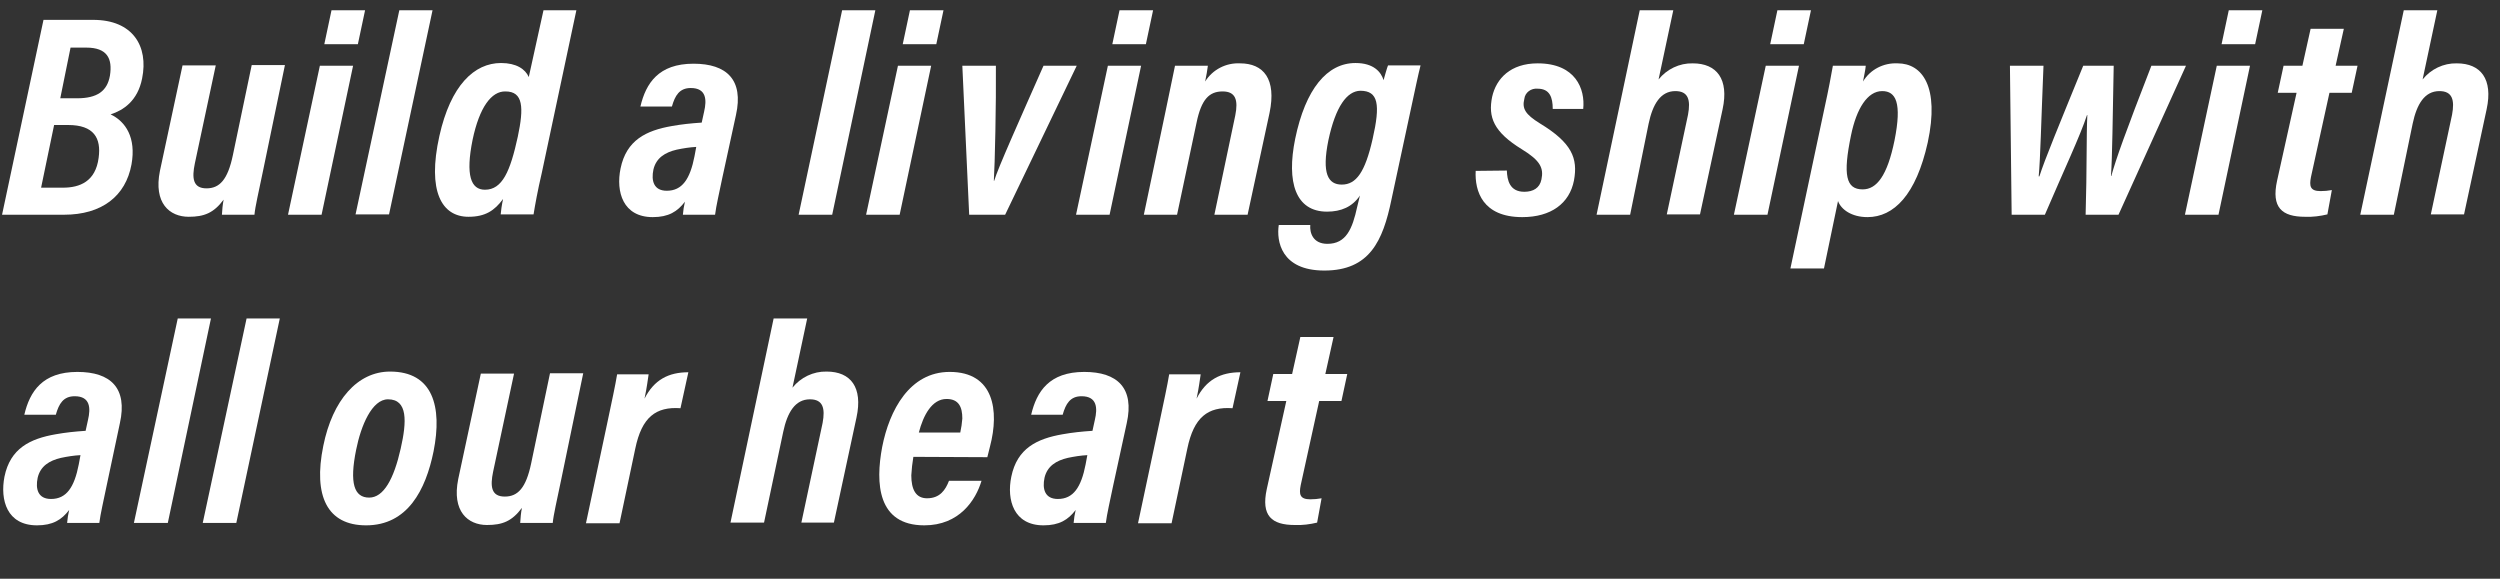 <?xml version="1.0" encoding="utf-8"?>
<!-- Generator: Adobe Illustrator 25.2.1, SVG Export Plug-In . SVG Version: 6.00 Build 0)  -->
<svg version="1.1" id="レイヤー_1" xmlns="http://www.w3.org/2000/svg" xmlns:xlink="http://www.w3.org/1999/xlink" x="0px"
	 y="0px" viewBox="0 0 730 169" style="enable-background:new 0 0 730 169;" xml:space="preserve">
<rect x="0" y="0" width="730" height="169" fill="#333333" stroke="none"/>
<style type="text/css">
	.st0{fill:#FFFFFF;}
</style>
<g>
	<path class="st0" d="M12.7,5.8h14.5c11.6,0,16.2,7.7,14.3,17.1c-1.3,6.6-5.5,9.3-9.2,10.5c4.4,2.1,7.5,6.8,6.1,14.6
		c-1.7,9.3-8.7,14.7-19.7,14.7H0.6L12.7,5.8z M12,54.8h6.4c4.9,0,9.5-1.8,10.4-8.7c0.8-5.8-1.4-9.6-8.9-9.6h-4.1L12,54.8z
		 M22.5,28.7c5.9,0,8.8-2.1,9.6-6.6c0.8-5-0.8-8.2-6.9-8.2h-4.6l-3,14.8H22.5z"/>
	<path class="st0" d="M76.8,49.9c-1.3,6.3-2.3,10.5-2.5,12.8h-9.5c0.1-1.5,0.2-2.9,0.5-4.4c-2.9,3.9-5.7,5-10.2,5
		c-5.6,0-10.3-4-8.4-13.4l6.6-30.8h9.7l-6.1,28.6c-0.9,4.3-0.6,7.3,3.4,7.3c3.8,0,6.2-2.5,7.7-9.7l5.5-26.3h9.7L76.8,49.9z"/>
	<path class="st0" d="M93.4,19.2h9.7l-9.2,43.5h-9.8L93.4,19.2z M96.8,3h9.8l-2.1,9.9h-9.8L96.8,3z"/>
	<path class="st0" d="M103.8,62.7L116.6,3h9.7l-12.7,59.6H103.8z"/>
	<path class="st0" d="M168.3,3l-10.1,47.5c-1.2,5.1-2,9.6-2.4,12.1h-9.6c0.1-1.1,0.3-2.7,0.7-4.5c-2.5,3.4-5.2,5.2-10.1,5.2
		c-7.8,0-12.1-7.4-8.5-23.6c3.3-14.8,10.2-21.3,18-21.3c4.5,0,7.1,1.8,8.1,4.1L158.7,3L168.3,3z M138,40.8
		c-2.1,10.4-0.5,14.6,3.6,14.6c5.1,0,7.4-5.4,9.6-15.5c1.8-8.5,1.6-13.2-3.6-13.2C143.5,26.6,140,31.3,138,40.8z"/>
	<path class="st0" d="M210.9,52c-0.8,3.9-1.8,8.2-2.1,10.7h-9.4c0.1-1.3,0.3-2.5,0.6-3.8c-2.2,2.9-4.8,4.5-9.4,4.5
		c-8.7,0-10.8-7.4-9.4-14.2c1.7-8.3,7.5-11.1,15-12.4c2.8-0.5,5.6-0.8,8.7-1l0.7-3.2c0.8-3.4,0.7-6.9-3.9-6.9
		c-3.3,0-4.6,2.2-5.5,5.4H187c1.6-6.8,5.3-12.5,15.5-12.5c9.7,0,14.7,4.7,12.4,15L210.9,52z M203.3,42.9c-1.9,0.1-3.8,0.4-5.7,0.8
		c-3.4,0.8-6,2.4-6.8,5.8c-0.7,3.3,0.1,6.2,3.9,6.2c4.5,0,6.8-3.4,8.1-10.1L203.3,42.9z"/>
	<path class="st0" d="M233.2,62.7L245.9,3h9.7L243,62.7H233.2z"/>
	<path class="st0" d="M262.2,19.2h9.7l-9.2,43.5h-9.8L262.2,19.2z M265.7,3h9.8l-2.1,9.9h-9.8L265.7,3z"/>
	<path class="st0" d="M290.8,19.2c0.1,10.8-0.3,29.2-0.6,33.6h0.1c1-3.5,7.6-18.2,14.4-33.6h9.7l-20.9,43.5H283l-2-43.5H290.8z"/>
	<path class="st0" d="M323.5,19.2h9.7L324,62.7h-9.8L323.5,19.2z M326.9,3h9.8l-2.1,9.9h-9.8L326.9,3z"/>
	<path class="st0" d="M340.3,32.7c1.9-8.9,2.4-11.8,2.8-13.5h9.6c-0.1,1-0.5,3.2-0.8,4.6c2.2-3.5,6.1-5.5,10.2-5.3
		c6.8,0,10.7,4.5,8.6,14.5l-6.4,29.7h-9.7l6.1-29c0.9-4.5,0.1-7-3.7-7c-3.9,0-6.2,2.3-7.6,9.1l-5.7,26.9H334L340.3,32.7z"/>
	<path class="st0" d="M406.3,58.3c-2.5,12.1-6.4,20.7-19.6,20.7c-12.7,0-14-8.7-13.3-13.3h9.2c-0.2,2.3,0.8,5.5,5,5.5
		c5.5,0,7.3-4.4,8.7-10.8l0.8-3.3c-2.2,3.3-5.5,4.7-9.6,4.7c-9.2,0-11.9-8.6-9.3-21.3c3-14.5,9.3-22.1,17.6-22.1
		c5.4,0,7.5,2.7,8.2,5c0.4-1.4,1-3.6,1.3-4.3h9.5c-0.7,2.7-1.6,7.1-2.9,13.1L406.3,58.3z M387.9,40.9c-2,9.8-0.1,13,3.9,13
		c4.2,0,6.8-3.6,9-13.3c2.3-10.1,1.7-14.1-3.6-14.1C393.3,26.6,390,31.1,387.9,40.9z"/>
	<path class="st0" d="M440,49.8c0.1,2.8,0.8,6.2,5.1,6.2c2.6,0,4.5-1.1,5-3.6c0.7-3.3-0.3-5.5-5.7-8.8c-8.3-5.1-9.9-9.4-8.7-15.3
		c1.2-5.4,5.4-9.8,13.3-9.8c11.1,0,13.9,7.5,13.3,13.3h-8.9c0-3.4-0.9-5.9-4.4-5.9c-1.9-0.2-3.7,1.1-3.9,3c-0.7,2.8,0.3,4.5,4.5,7.1
		c9.4,5.7,11.2,10.2,10,16.7c-1.3,6.7-6.7,10.7-15.1,10.7c-11.6,0-13.9-7.6-13.6-13.5L440,49.8z"/>
	<path class="st0" d="M478.8,3h9.8l-4.3,20.2c2.4-3,6.1-4.8,10-4.7c7,0,10.6,4.6,8.7,13.4l-6.6,30.7h-9.7l6.2-29.1
		c0.8-4.3,0.1-6.9-3.7-6.9c-4.3,0-6.6,3.8-7.8,9.5L476,62.7h-9.8L478.8,3z"/>
	<path class="st0" d="M515.6,19.2h9.7l-9.2,43.5h-9.8L515.6,19.2z M519,3h9.8l-2.1,9.9h-9.8L519,3z"/>
	<path class="st0" d="M532.7,31.8c1.3-5.9,2-9.8,2.5-12.6h9.6c-0.1,1.3-0.5,2.9-0.8,4.6c2.1-3.5,6-5.5,10.1-5.3
		c7.2,0,12.3,6.8,8.8,23.1c-3.4,15.3-9.9,21.8-17.6,21.8c-4.6,0-7.7-2.2-8.6-4.7l-4.1,19.7h-9.8L532.7,31.8z M543.9,55.3
		c4.1,0,7.2-4,9.3-14.3c2.2-11,0.4-14.4-3.6-14.4c-4.3,0-7.5,5.1-9.1,12.9C538.1,51.1,539,55.3,543.9,55.3L543.9,55.3z"/>
	<path class="st0" d="M596.7,19.2c-0.7,16.8-0.9,27-1.4,32.3h0.2c1.6-5,5.5-14.4,12.8-32.3h8.9c-0.3,15-0.4,26.7-0.8,32.2h0.1
		c1.4-5.1,4.2-12.9,11.7-32.2h10.1l-19.7,43.5h-9.6c0.4-13.4,0.2-23,0.5-29.1h-0.1c-2,6.1-6.6,15.8-12.3,29.1h-9.7l-0.5-43.5
		L596.7,19.2z"/>
	<path class="st0" d="M647.3,19.2h9.7l-9.2,43.5H638L647.3,19.2z M650.8,3h9.8l-2.1,9.9h-9.8L650.8,3z"/>
	<path class="st0" d="M666.8,19.2h5.5l2.4-10.8h9.7L682,19.2h6.4l-1.7,7.9h-6.5l-5.4,24.6c-0.5,2.6-0.3,4.1,2.8,4.1
		c1.1,0,2.2-0.1,3.3-0.3l-1.3,7.1c-2.1,0.5-4.3,0.8-6.5,0.7c-6.8,0-9.9-2.7-8.2-10.5l5.7-25.7h-5.5L666.8,19.2z"/>
	<path class="st0" d="M701.9,3h9.8l-4.3,20.2c2.4-3,6.1-4.8,10-4.7c7,0,10.6,4.6,8.7,13.4l-6.6,30.7h-9.7l6.2-29.1
		c0.8-4.3,0.1-6.9-3.7-6.9c-4.3,0-6.6,3.8-7.8,9.5L699,62.7h-9.8L701.9,3z"/>
	<path class="st0" d="M31.1,142c-0.8,3.9-1.8,8.2-2.1,10.7h-9.4c0.1-1.3,0.3-2.5,0.6-3.8c-2.2,2.9-4.8,4.5-9.4,4.5
		C2,153.4,0,146,1.3,139.2c1.7-8.3,7.5-11.1,15-12.4c2.8-0.5,5.6-0.8,8.7-1l0.7-3.2c0.8-3.4,0.7-6.9-3.9-6.9c-3.3,0-4.6,2.2-5.5,5.4
		H7.1c1.6-6.8,5.3-12.5,15.5-12.5c9.7,0,14.7,4.7,12.4,15L31.1,142z M23.5,132.9c-1.9,0.1-3.8,0.4-5.7,0.8c-3.4,0.8-6,2.4-6.8,5.8
		c-0.7,3.3,0.1,6.2,3.9,6.2c4.5,0,6.8-3.4,8.1-10.1L23.5,132.9z"/>
	<path class="st0" d="M39.1,152.7L51.9,93h9.7L49,152.7H39.1z"/>
	<path class="st0" d="M59.2,152.7L72,93h9.7L69,152.7H59.2z"/>
	<path class="st0" d="M126.6,131.8c-2.3,11.3-7.6,21.6-19.7,21.6c-11.3,0-15.5-8.5-12.5-23.2c2.7-13.4,10-21.7,19.5-21.7
		C126.4,108.5,129.2,118.7,126.6,131.8z M104,131.3c-2,9.8-0.6,14,3.8,14c4.2,0,7.2-5.4,9.2-14.3c1.8-7.9,2.1-14.4-3.7-14.4
		C108.6,116.6,105.4,124.3,104,131.3z"/>
	<path class="st0" d="M163.9,139.9c-1.3,6.3-2.3,10.5-2.5,12.8h-9.5c0.1-1.5,0.2-2.9,0.5-4.4c-2.9,3.9-5.7,5-10.2,5
		c-5.6,0-10.3-4-8.4-13.4l6.6-30.8h9.7l-6.1,28.6c-0.9,4.3-0.6,7.3,3.4,7.3c3.8,0,6.2-2.5,7.7-9.7l5.5-26.3h9.7L163.9,139.9z"/>
	<path class="st0" d="M198.7,119.2c-7.2-0.5-11.3,2.6-13.2,11.8l-4.6,21.8h-9.8l6.1-28.7c1.5-7.1,2.5-11.7,3-14.8h9.2
		c-0.3,1.8-0.4,3.3-1.2,7.1c2.8-5.5,7-7.7,12.8-7.7L198.7,119.2z"/>
	<path class="st0" d="M225.9,93h9.8l-4.3,20.2c2.4-3,6.1-4.8,10-4.7c7,0,10.6,4.6,8.7,13.4l-6.6,30.7H234l6.2-29.1
		c0.8-4.3,0.1-6.9-3.7-6.9c-4.3,0-6.6,3.8-7.8,9.5l-5.6,26.5h-9.8L225.9,93z"/>
	<path class="st0" d="M266.7,133.4c-0.3,1.8-0.5,3.6-0.6,5.4c0,4.1,1.3,6.7,4.6,6.7c3.8,0,5.4-2.5,6.4-5.1h9.5
		c-1.7,5.7-6.5,13-16.7,13c-13.7,0-14.3-12.3-12.3-22.9c2.1-10.7,8-21.9,19.7-21.9c13,0,14.5,11.4,11.8,21.7l-0.8,3.2L266.7,133.4z
		 M280.4,126.3c0.3-1.4,0.5-2.7,0.6-4.1c0-3.3-1-5.7-4.6-5.7c-4.3,0-6.8,4.8-8.1,9.8H280.4z"/>
	<path class="st0" d="M325,142c-0.8,3.9-1.8,8.2-2.1,10.7h-9.4c0.1-1.3,0.3-2.5,0.6-3.8c-2.2,2.9-4.8,4.5-9.4,4.5
		c-8.7,0-10.8-7.4-9.4-14.2c1.7-8.3,7.5-11.1,15-12.4c2.8-0.5,5.6-0.8,8.7-1l0.7-3.2c0.8-3.4,0.7-6.9-3.9-6.9
		c-3.3,0-4.6,2.2-5.5,5.4h-9.2c1.6-6.8,5.3-12.5,15.5-12.5c9.7,0,14.7,4.7,12.4,15L325,142z M317.5,132.9c-1.9,0.1-3.8,0.4-5.7,0.8
		c-3.4,0.8-6,2.4-6.8,5.8c-0.7,3.3,0.1,6.2,3.9,6.2c4.5,0,6.8-3.4,8.1-10.1L317.5,132.9z"/>
	<path class="st0" d="M359.9,119.2c-7.2-0.5-11.3,2.6-13.2,11.8l-4.6,21.8h-9.8l6.1-28.7c1.5-7.1,2.5-11.7,3-14.8h9.2
		c-0.3,1.8-0.4,3.3-1.2,7.1c2.8-5.5,7-7.7,12.8-7.7L359.9,119.2z"/>
	<path class="st0" d="M371.8,109.2h5.5l2.4-10.8h9.7l-2.4,10.8h6.4l-1.7,7.9h-6.5l-5.4,24.6c-0.5,2.6-0.3,4.1,2.8,4.1
		c1.1,0,2.2-0.1,3.3-0.3l-1.3,7.1c-2.1,0.5-4.3,0.8-6.5,0.7c-6.8,0-9.9-2.7-8.2-10.5l5.7-25.7h-5.5L371.8,109.2z"/>
</g>
</svg>
